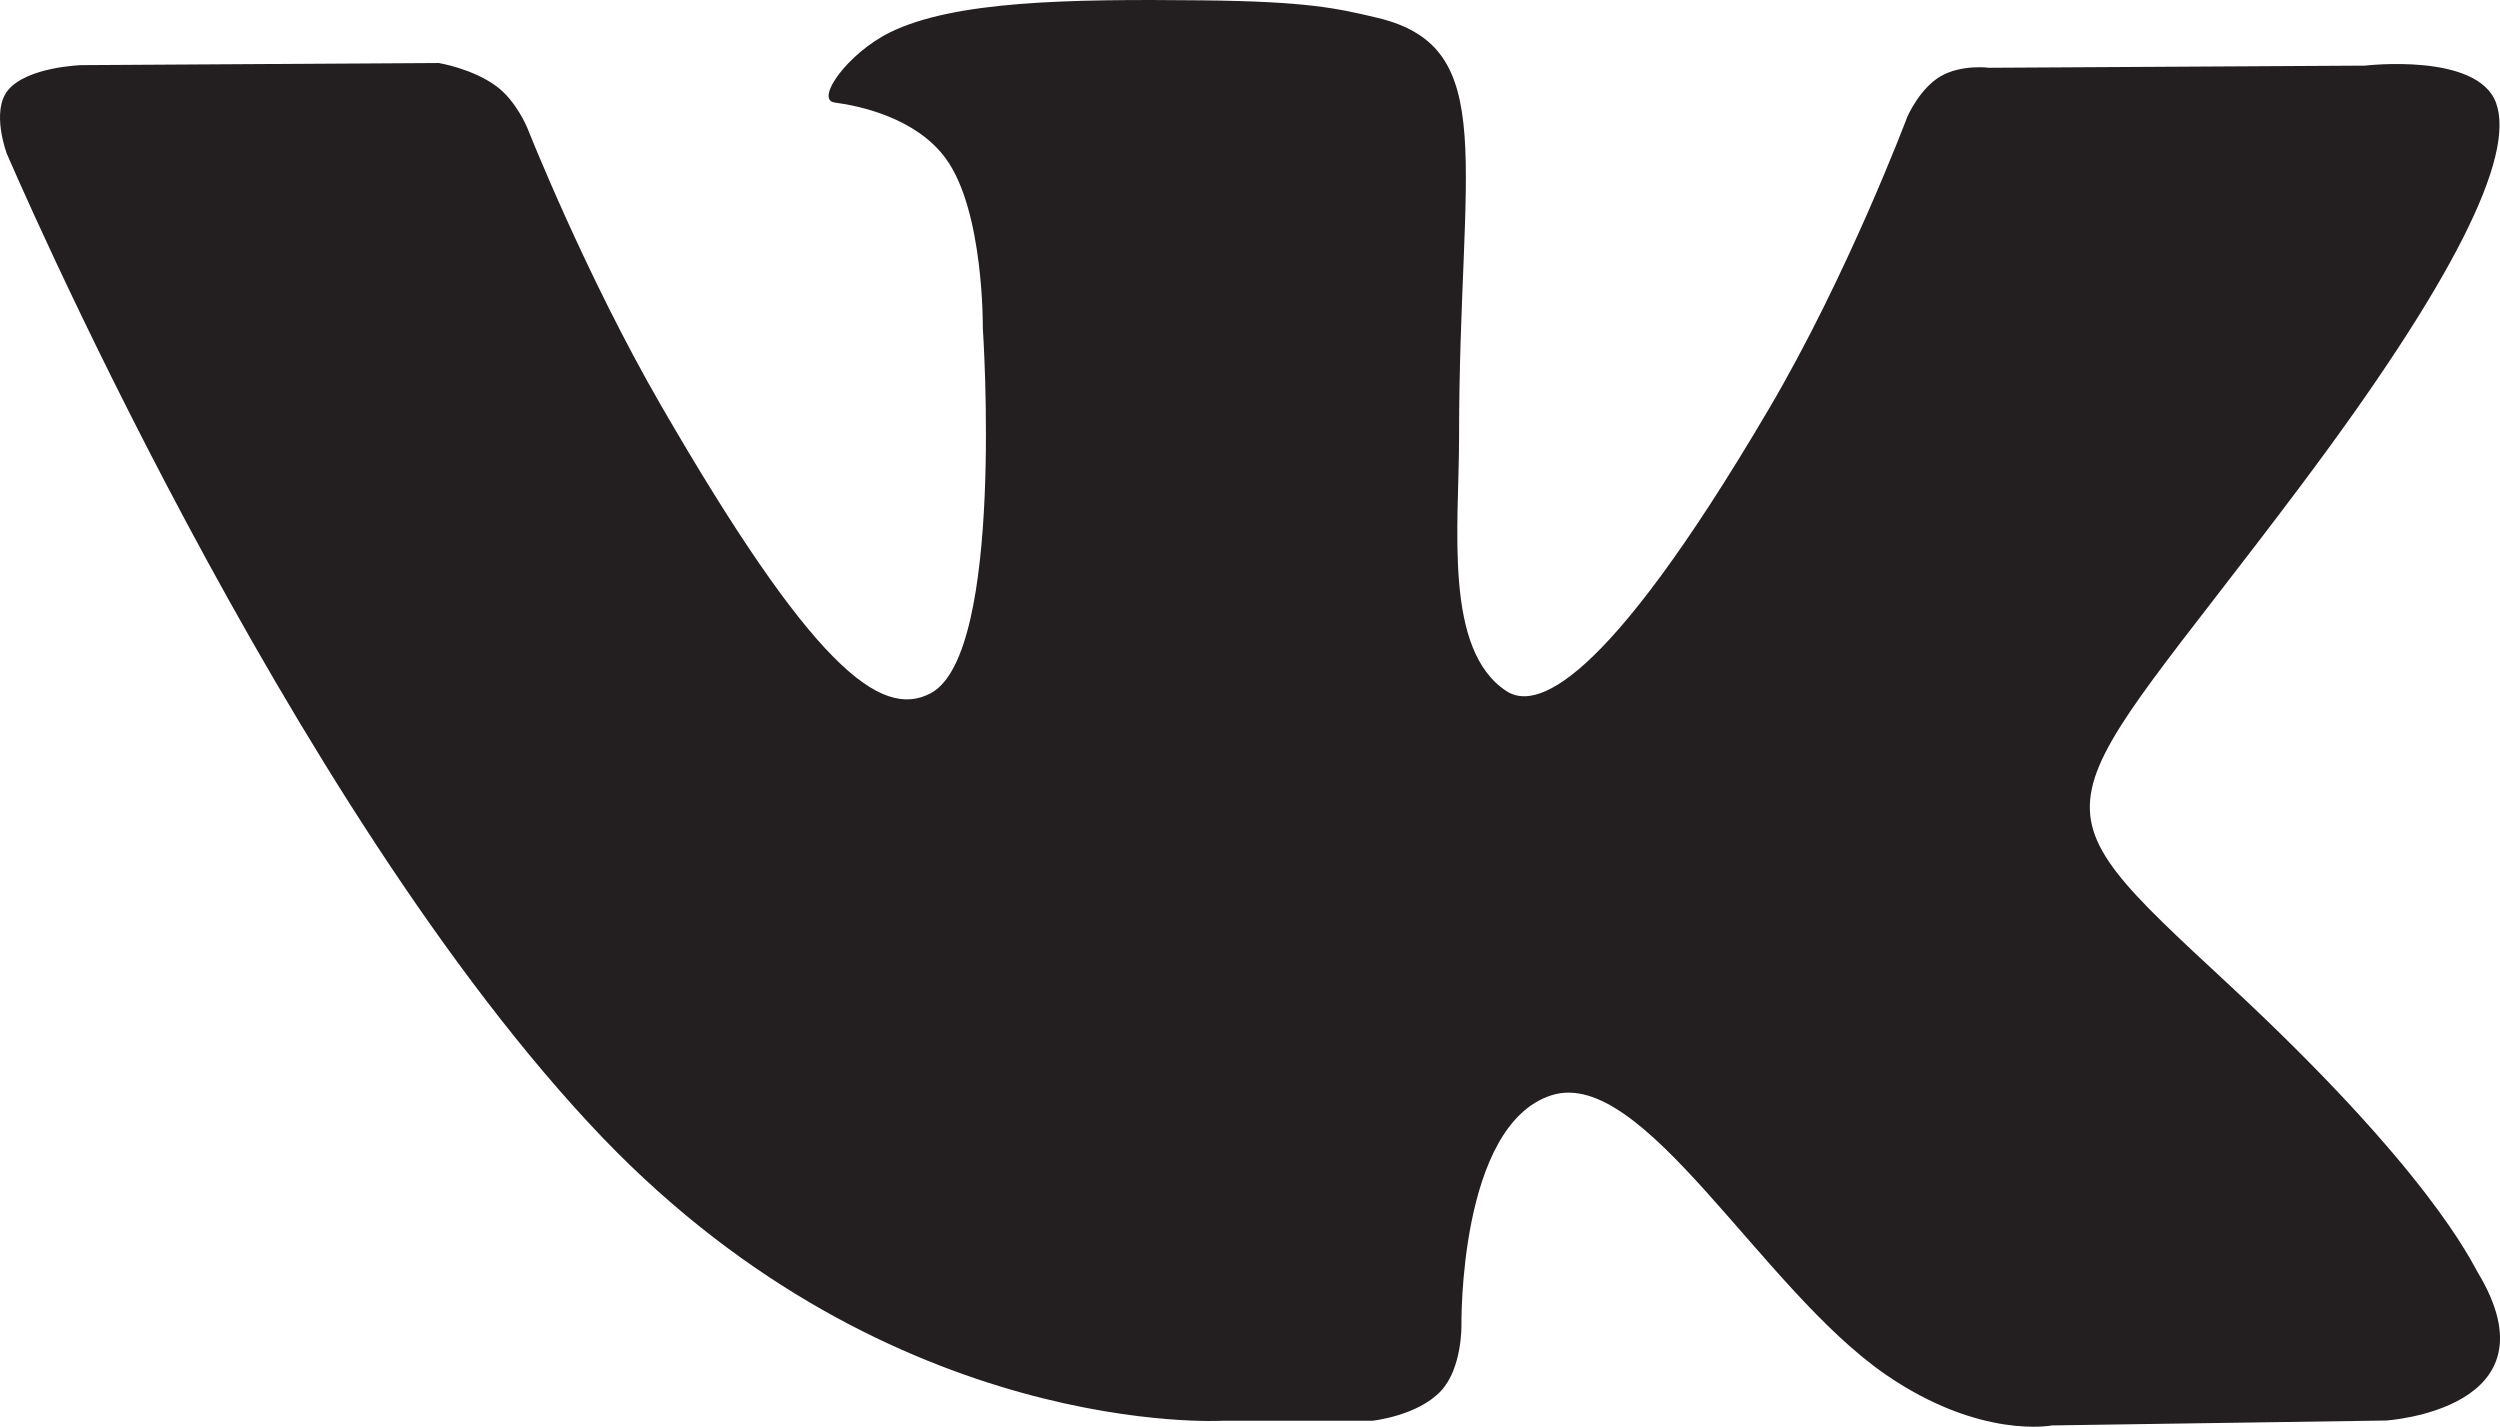 <?xml version="1.0" encoding="UTF-8"?> <svg xmlns="http://www.w3.org/2000/svg" id="Capa_1" data-name="Capa 1" viewBox="0 0 511.99 292.19"> <defs> <style>.cls-1{fill:#231f20;}</style> </defs> <title>vk</title> <path class="cls-1" d="M507.4,260.55c-1.38-2.3-9.89-20.8-50.85-58.82-42.88-39.8-37.12-33.34,14.53-102.17,31.45-41.92,44-67.52,40.09-78.46-3.74-10.44-26.88-7.68-26.88-7.68l-76.92.44s-5.7-.76-10,1.76-6.78,8.26-6.78,8.26-12.19,32.45-28.45,60c-34.27,58.21-48,61.28-53.6,57.67-13-8.42-9.76-33.86-9.76-51.91,0-56.41,8.55-79.93-16.67-86-8.38-2-14.53-3.36-35.94-3.59-27.45-.29-50.72.1-63.87,6.53-8.77,4.29-15.52,13.86-11.39,14.4,5.09.67,16.61,3.1,22.72,11.42,7.9,10.72,7.62,34.85,7.62,34.85s4.54,66.4-10.6,74.66c-10.4,5.66-24.64-5.89-55.2-58.72-15.64-27-27.48-57-27.48-57s-2.28-5.57-6.34-8.55C96.7,14,89.79,12.88,89.79,12.88l-73.15.44s-11,.32-15,5.09c-3.58,4.26-.29,13-.29,13S58.66,165.48,123.49,233.08c59.49,61.92,127,57.86,127,57.86h30.59s9.25-1,14-6.11c4.35-4.68,4.19-13.44,4.19-13.44s-.61-41.06,18.46-47.11c18.79-5.95,42.91,39.68,68.48,57.25,19.33,13.28,34,10.37,34,10.37l68.38-1S524.36,288.68,507.4,260.55Z" transform="translate(0.03 0.02)"></path> </svg> 